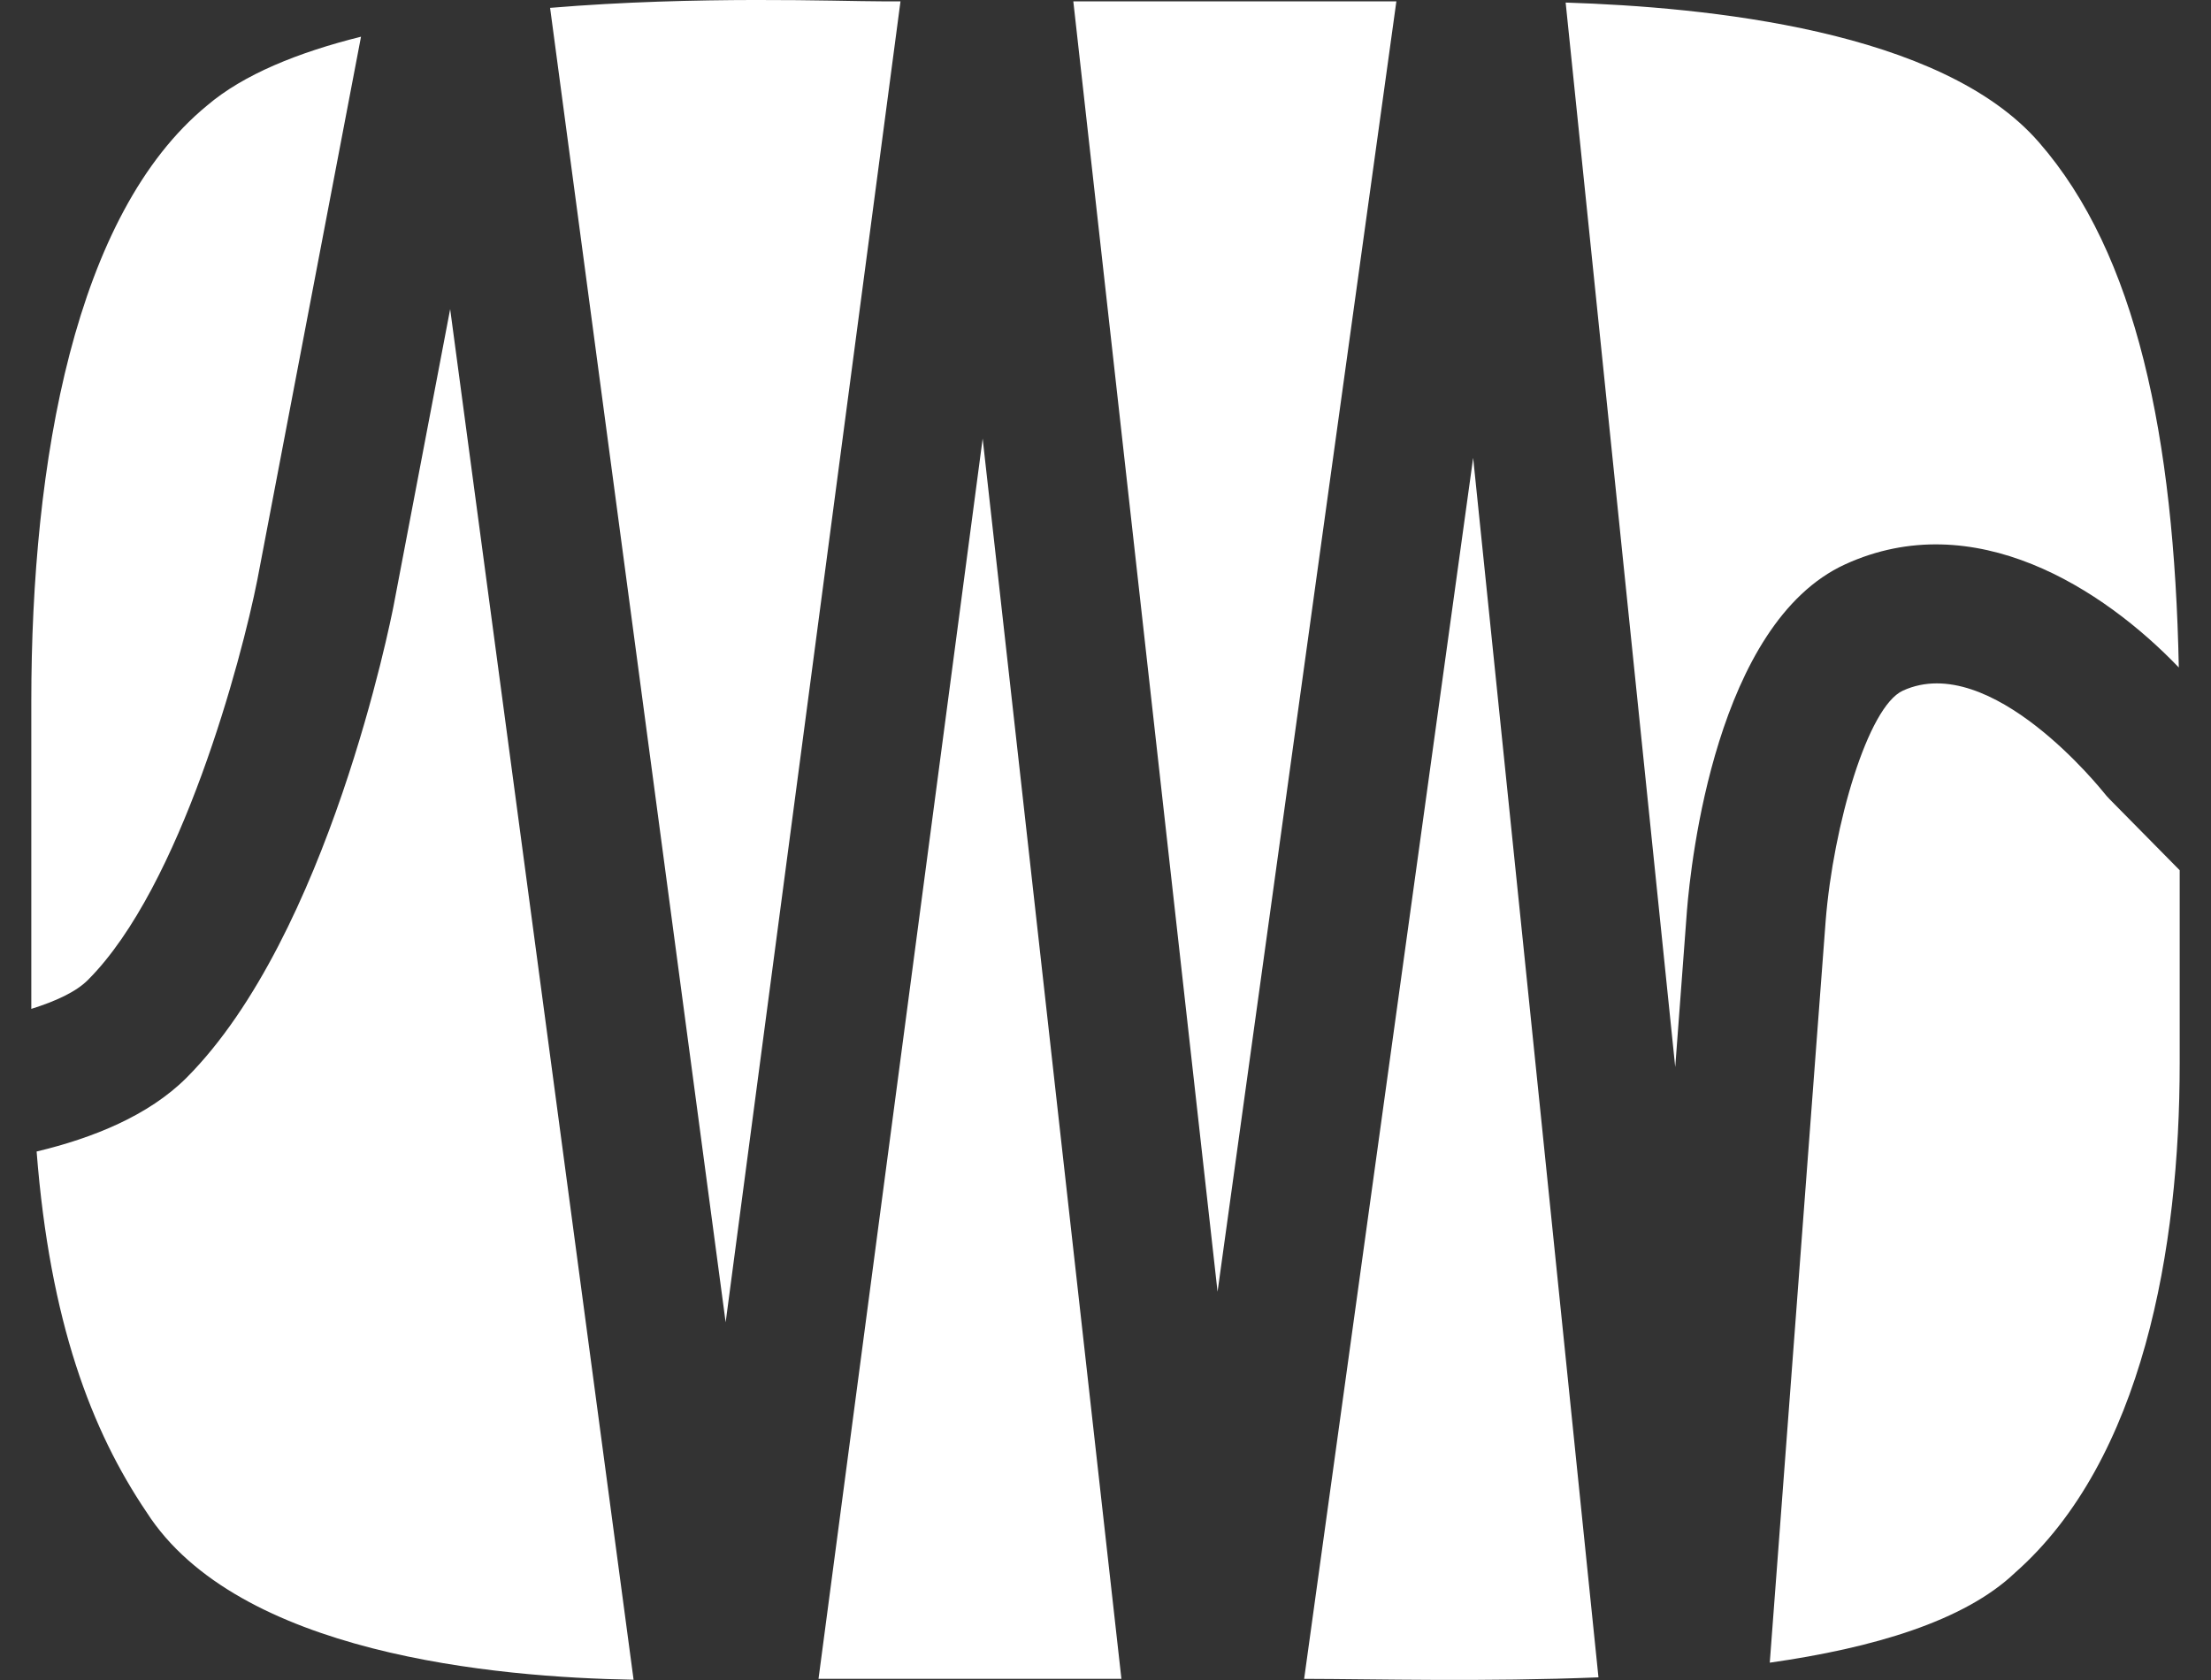 <?xml version="1.0" encoding="utf-8"?>
<!-- Generator: Adobe Illustrator 14.0.0, SVG Export Plug-In . SVG Version: 6.00 Build 43363)  -->
<!DOCTYPE svg PUBLIC "-//W3C//DTD SVG 1.1//EN" "http://www.w3.org/Graphics/SVG/1.1/DTD/svg11.dtd">
<svg version="1.1" id="レイヤー_1" xmlns="http://www.w3.org/2000/svg" xmlns:xlink="http://www.w3.org/1999/xlink" x="0px"
	 y="0px" width="25px" height="19px" viewBox="0 0 25 19" enable-background="new 0 0 25 19" xml:space="preserve">
<rect x="0" y="0" width="25" height="19" fill="#333333" stroke="none"/>
<path fill="#FFFFFF" d="M4.45,6.853c-0.03,0.151-0.736,3.726-2.342,5.337c-0.428,0.427-1.057,0.681-1.694,0.833
	c0.151,1.932,0.621,3.157,1.242,4.077c1.028,1.607,3.946,1.87,5.508,1.897C6.685,15.413,5.678,7.883,5.09,3.496
	C4.779,5.126,4.45,6.853,4.45,6.853 M2.91,6.556l1.172-6.141c-0.71,0.177-1.329,0.427-1.74,0.778
	C0.848,2.419,0.354,5.213,0.354,7.933v3.477c0.273-0.086,0.506-0.191,0.642-0.329C2.048,10.027,2.732,7.457,2.91,6.556
	 M14.746,18.987c0.814,0.002,2.049,0.035,3.328-0.017c-0.318-3.104-0.938-9.153-1.417-13.792
	C16.017,9.813,15.176,15.873,14.746,18.987 M12.136,0.015c0.339,3.036,1.087,9.718,1.631,14.594
	c0.681-4.911,1.611-11.639,2.022-14.594H12.136z M20.864,6.382c1.457-0.666,2.913,0.271,3.772,1.167
	c-0.052-2.611-0.48-4.678-1.581-5.939c-1.103-1.272-3.764-1.53-5.352-1.581c0.248,2.412,0.76,7.383,1.239,12.039
	c0.037-0.495,0.133-1.775,0.133-1.775C19.119,9.756,19.404,7.05,20.864,6.382 M9.965,0.015c-0.476,0-2.083-0.065-3.745,0.074
	c0.413,3.093,1.342,10.043,1.985,14.866c0.639-4.824,1.562-11.804,1.977-14.94H9.965z M23.854,9.039
	c-0.023-0.023-0.046-0.05-0.065-0.074c-0.014-0.015-1.276-1.611-2.273-1.154c-0.396,0.18-0.787,1.523-0.873,2.603l-0.632,8.39
	c1.166-0.166,2.198-0.469,2.773-1.017c1.447-1.276,1.862-3.676,1.862-5.759V9.842L23.854,9.039z M9.255,18.987h3.425
	c-0.353-3.149-1.047-9.35-1.569-14.027C10.492,9.634,9.672,15.839,9.255,18.987"/>
</svg>
